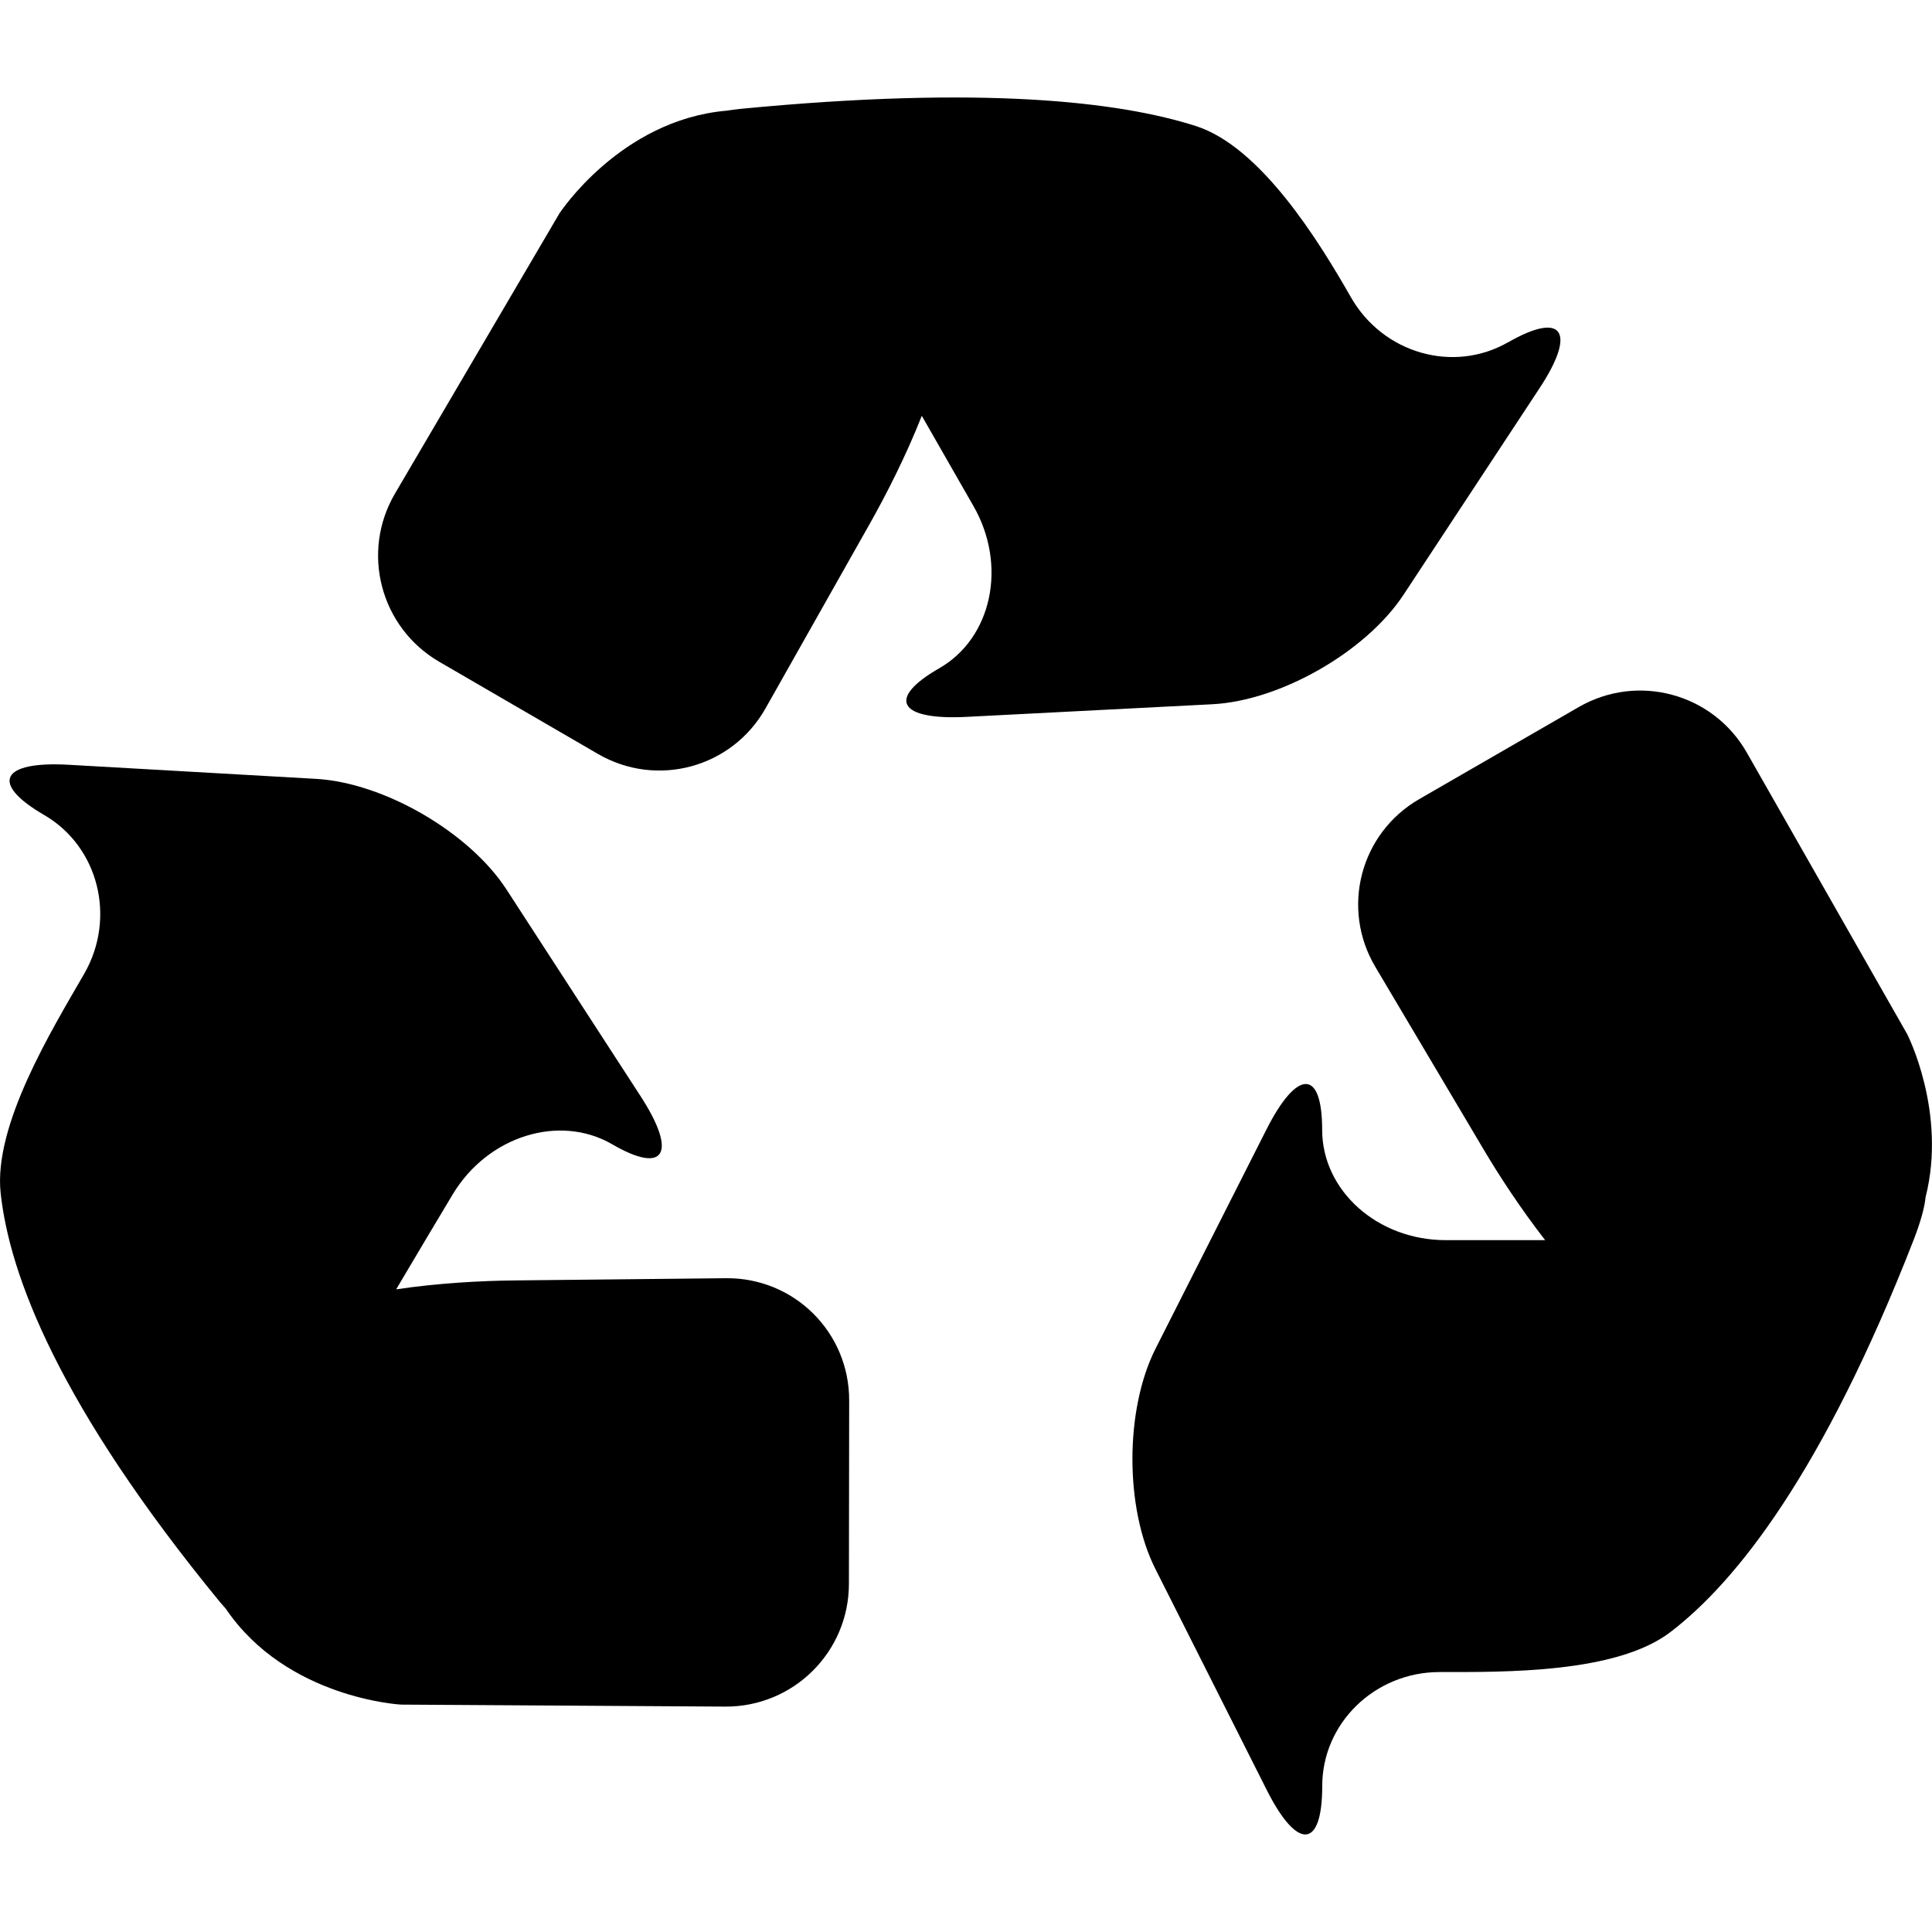 <svg fill="none" height="60" viewBox="0 0 60 60" width="60" xmlns="http://www.w3.org/2000/svg"><g fill="#000"><path d="m59.234 32.124-4.985-8.751c-1.049-1.84-3.386-2.473-5.221-1.414l-4.95 2.857c-1.835 1.058-2.447 3.393-1.364 5.214l3.35 5.648c.485.822 1.162 1.858 1.922 2.836-1.072 0-2.132 0-3.088 0-2.118 0-3.837-1.535-3.837-3.428 0-1.892-.775-1.896-1.731-.007l-3.441 6.8c-.957 1.891-.961 4.954-.008 6.845l3.457 6.862c.952 1.891 1.725 1.839 1.725-.117 0-1.956 1.634-3.542 3.646-3.542 2.014 0 5.487.045 7.168-1.242 2.03-1.551 4.732-4.932 7.566-12.213.212-.553.326-.977.358-1.295.667-2.634-.568-5.054-.568-5.054z"/><path d="m22.543 39.696-6.571.069c-1.02.011-2.359.08-3.669.277.603-1.022 1.211-2.039 1.754-2.946 1.089-1.816 3.314-2.511 4.954-1.56 1.638.953 2.034.283.882-1.494l-4.164-6.419c-1.153-1.776-3.803-3.315-5.917-3.435l-7.673-.437c-2.115-.121-2.459.578-.768 1.559 1.69.983 2.246 3.19 1.244 4.932-1.004 1.74-2.821 4.701-2.595 6.806.273 2.554 1.815 6.618 6.824 12.721.061.073.112.123.168.19 1.889 2.793 5.443 2.979 5.443 2.979l10.068.062c2.118.011 3.838-1.694 3.841-3.811l.008-5.696c.004-2.12-1.711-3.819-3.829-3.797z"/><path d="m46.836 10.629c-1.699.975-3.885.349-4.883-1.399-.997-1.747-2.802-4.676-4.821-5.318-2.375-.757-6.607-1.258-14.15-.53-.16.015-.289.037-.427.056-3.295.292-5.183 3.192-5.183 3.192l-5.102 8.692c-1.075 1.826-.457 4.168 1.373 5.231l4.928 2.862c1.831 1.062 4.161.429 5.202-1.414l3.232-5.724c.509-.901 1.13-2.114 1.622-3.364.559.974 1.114 1.942 1.609 2.811 1.05 1.838.571 4.093-1.072 5.033-1.641.941-1.257 1.616.858 1.506l7.627-.392c2.115-.108 4.773-1.631 5.938-3.399l4.218-6.406c1.167-1.767.733-2.411-.967-1.436z"/></g></svg>